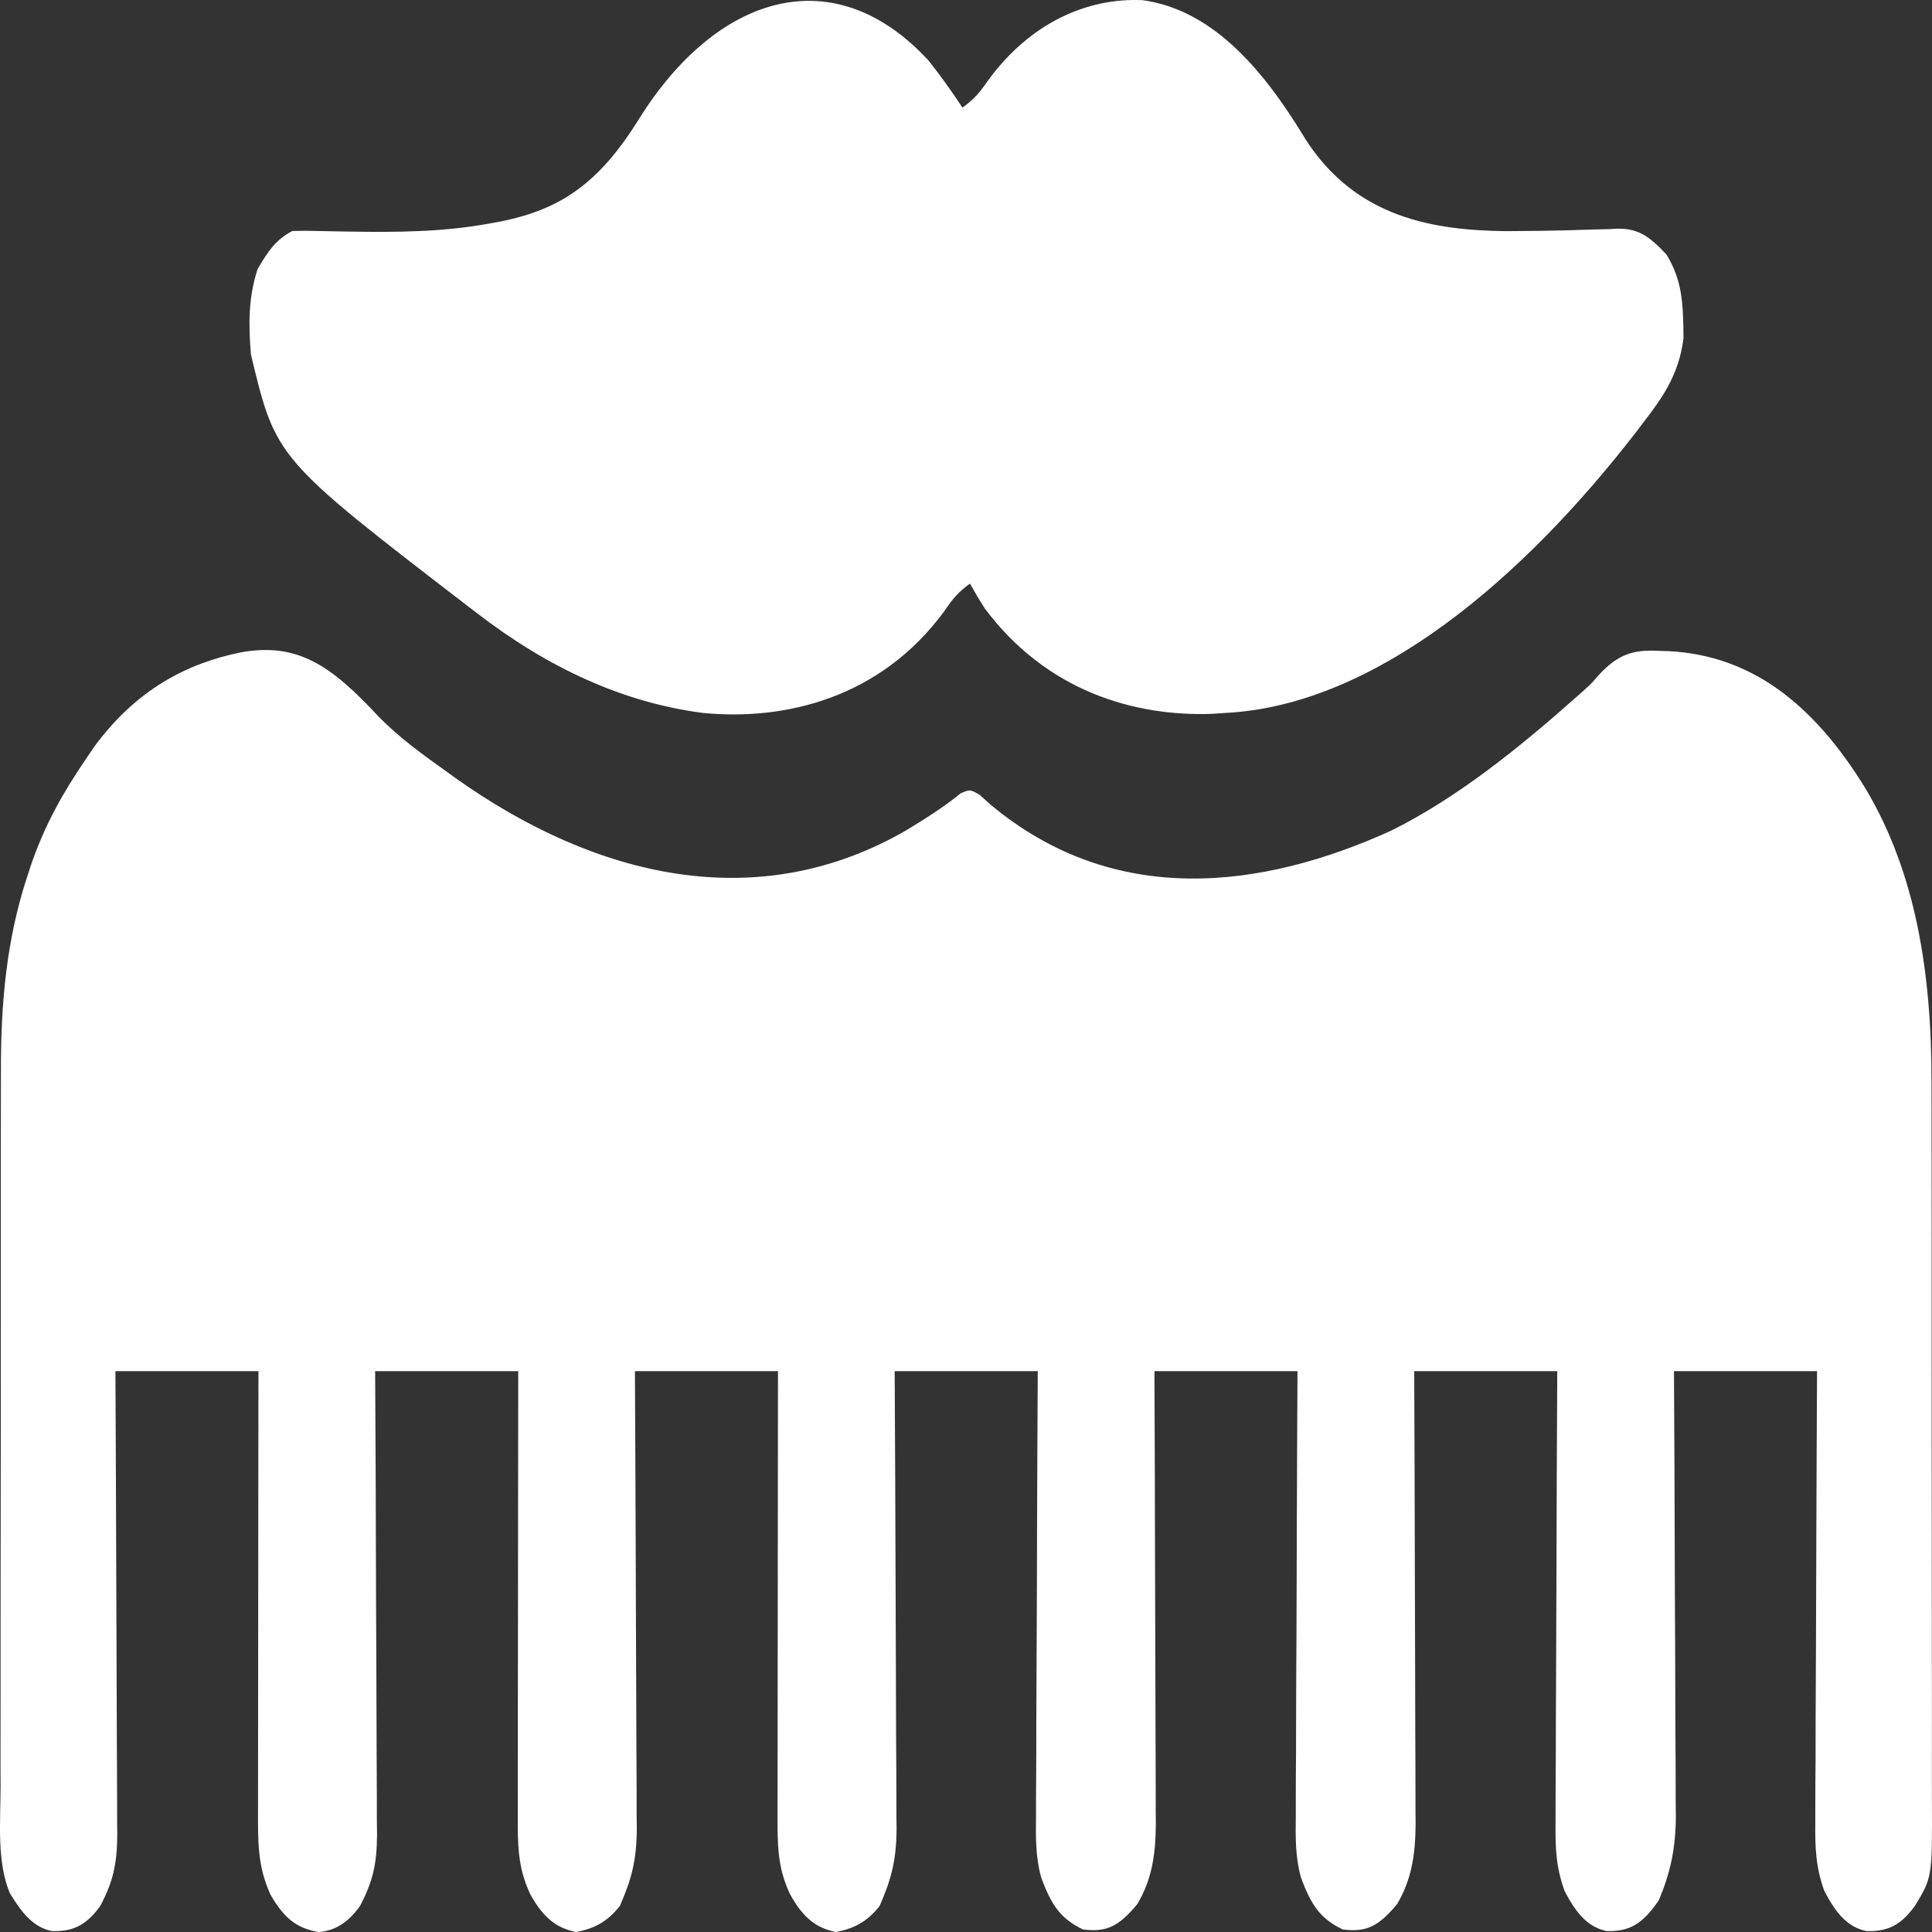 <svg width="50" height="50" viewBox="0 0 50 50" fill="none" xmlns="http://www.w3.org/2000/svg">
<rect x="0" y="0" width="50" height="50" fill="#333333" stroke="none"/>
<path d="M6.234 16.883C7.71 16.617 8.576 17.236 9.777 18.523C10.337 19.102 10.951 19.535 11.56 19.971C11.631 20.022 11.702 20.073 11.774 20.126C15.428 22.727 19.611 23.707 23.447 21.492C23.925 21.2 24.404 20.905 24.859 20.533C25.103 20.427 25.103 20.427 25.355 20.571C25.445 20.652 25.534 20.733 25.627 20.817C28.83 23.498 32.64 23.028 36.015 21.492C37.713 20.643 39.272 19.392 40.817 18.021C40.876 17.968 40.936 17.915 40.997 17.861C41.183 17.692 41.183 17.692 41.364 17.483C41.886 16.909 42.294 16.813 42.927 16.844C43.061 16.848 43.061 16.848 43.197 16.852C45.244 16.963 46.883 18.119 48.291 20.427C49.571 22.582 49.993 25.15 49.987 28.024C49.987 28.246 49.988 28.468 49.989 28.69C49.991 29.287 49.991 29.884 49.99 30.482C49.99 30.982 49.99 31.482 49.991 31.982C49.992 33.162 49.992 34.341 49.991 35.52C49.99 36.736 49.991 37.951 49.994 39.166C49.996 40.212 49.997 41.258 49.996 42.304C49.996 42.928 49.996 43.551 49.998 44.175C49.999 44.761 49.999 45.346 49.997 45.931C49.997 46.146 49.997 46.36 49.998 46.575C50.007 48.581 50.007 48.581 49.558 49.325C49.17 49.857 48.821 49.989 48.303 49.976C47.819 49.877 47.514 49.517 47.212 48.936C46.989 48.312 46.972 47.817 46.98 47.122C46.98 46.996 46.98 46.87 46.98 46.74C46.98 46.325 46.984 45.91 46.987 45.495C46.987 45.207 46.988 44.918 46.988 44.63C46.99 43.872 46.994 43.115 46.998 42.357C47.003 41.447 47.004 40.537 47.007 39.627C47.011 38.246 47.018 36.865 47.025 35.485C45.803 35.485 44.581 35.485 43.322 35.485C43.327 36.371 43.331 37.257 43.336 38.17C43.338 38.733 43.34 39.296 43.341 39.858C43.344 40.751 43.346 41.644 43.352 42.536C43.356 43.256 43.358 43.976 43.359 44.696C43.36 44.97 43.361 45.244 43.364 45.518C43.366 45.903 43.367 46.288 43.367 46.673C43.369 46.842 43.369 46.842 43.371 47.013C43.367 47.843 43.225 48.477 42.933 49.173C42.51 49.8 42.167 49.991 41.581 49.976C41.097 49.877 40.791 49.517 40.49 48.936C40.266 48.312 40.249 47.817 40.258 47.122C40.258 46.996 40.258 46.87 40.258 46.74C40.258 46.325 40.261 45.91 40.264 45.495C40.265 45.207 40.265 44.918 40.266 44.63C40.267 43.872 40.271 43.115 40.275 42.357C40.28 41.447 40.282 40.537 40.284 39.627C40.288 38.246 40.295 36.865 40.302 35.485C39.08 35.485 37.858 35.485 36.6 35.485C36.603 36.385 36.606 37.286 36.61 38.214C36.611 38.785 36.613 39.356 36.614 39.927C36.616 40.834 36.618 41.74 36.622 42.646C36.625 43.377 36.627 44.108 36.627 44.838C36.628 45.117 36.629 45.395 36.631 45.674C36.633 46.065 36.633 46.455 36.633 46.846C36.635 47.018 36.635 47.018 36.636 47.194C36.633 48.022 36.523 48.652 36.161 49.271C35.679 49.857 35.36 50.012 34.749 49.934C34.212 49.674 33.94 49.352 33.663 48.569C33.52 48.039 33.528 47.534 33.535 46.967C33.535 46.842 33.535 46.717 33.535 46.589C33.535 46.18 33.538 45.771 33.541 45.362C33.542 45.077 33.543 44.792 33.543 44.507C33.544 43.76 33.548 43.012 33.553 42.265C33.557 41.367 33.559 40.469 33.561 39.571C33.565 38.209 33.573 36.847 33.579 35.485C32.358 35.485 31.136 35.485 29.877 35.485C29.881 36.385 29.884 37.286 29.887 38.214C29.889 38.785 29.89 39.356 29.891 39.927C29.893 40.834 29.895 41.74 29.899 42.646C29.902 43.377 29.904 44.108 29.905 44.838C29.905 45.117 29.906 45.395 29.908 45.674C29.91 46.065 29.91 46.455 29.91 46.846C29.912 47.018 29.912 47.018 29.913 47.194C29.91 48.022 29.801 48.652 29.439 49.271C28.956 49.857 28.637 50.012 28.026 49.934C27.489 49.674 27.218 49.352 26.94 48.569C26.797 48.039 26.806 47.534 26.812 46.967C26.812 46.842 26.812 46.717 26.812 46.589C26.813 46.18 26.816 45.771 26.819 45.362C26.819 45.077 26.82 44.792 26.82 44.507C26.822 43.76 26.826 43.012 26.83 42.265C26.835 41.367 26.837 40.469 26.839 39.571C26.843 38.209 26.85 36.847 26.857 35.485C25.635 35.485 24.413 35.485 23.154 35.485C23.159 36.395 23.163 37.304 23.168 38.242C23.17 38.819 23.172 39.397 23.174 39.974C23.176 40.89 23.179 41.806 23.184 42.722C23.188 43.46 23.19 44.199 23.191 44.938C23.192 45.219 23.194 45.501 23.196 45.782C23.198 46.177 23.199 46.572 23.199 46.967C23.2 47.082 23.201 47.198 23.203 47.317C23.199 48.151 23.066 48.635 22.765 49.325C22.425 49.761 22.064 49.919 21.632 50C21.117 49.896 20.783 49.629 20.445 49.021C20.115 48.314 20.12 47.739 20.123 46.898C20.123 46.775 20.123 46.651 20.123 46.524C20.123 46.117 20.124 45.71 20.125 45.302C20.125 45.02 20.125 44.738 20.125 44.455C20.125 43.712 20.126 42.968 20.127 42.225C20.129 41.333 20.129 40.441 20.13 39.55C20.131 38.195 20.132 36.84 20.134 35.485C18.912 35.485 17.691 35.485 16.432 35.485C16.436 36.395 16.441 37.304 16.445 38.242C16.448 38.819 16.449 39.397 16.451 39.974C16.453 40.89 16.456 41.806 16.461 42.722C16.465 43.46 16.468 44.199 16.469 44.938C16.47 45.219 16.471 45.501 16.473 45.782C16.476 46.177 16.476 46.572 16.476 46.967C16.477 47.082 16.479 47.198 16.48 47.317C16.476 48.151 16.344 48.635 16.042 49.325C15.703 49.761 15.341 49.919 14.909 50C14.395 49.896 14.06 49.629 13.722 49.021C13.392 48.314 13.398 47.739 13.4 46.898C13.4 46.775 13.4 46.651 13.4 46.524C13.4 46.117 13.401 45.71 13.402 45.302C13.402 45.02 13.402 44.738 13.402 44.455C13.403 43.712 13.404 42.968 13.405 42.225C13.406 41.333 13.406 40.441 13.407 39.55C13.408 38.195 13.41 36.84 13.412 35.485C12.19 35.485 10.968 35.485 9.709 35.485C9.714 36.407 9.718 37.33 9.723 38.281C9.725 38.866 9.727 39.451 9.728 40.036C9.731 40.964 9.733 41.892 9.739 42.82C9.743 43.569 9.745 44.317 9.746 45.066C9.747 45.351 9.748 45.636 9.75 45.922C9.753 46.322 9.754 46.722 9.753 47.122C9.755 47.24 9.756 47.357 9.758 47.479C9.754 48.27 9.637 48.713 9.319 49.325C9.003 49.765 8.664 49.971 8.242 50C7.699 49.906 7.36 49.665 6.999 49.03C6.657 48.283 6.675 47.641 6.678 46.742C6.678 46.621 6.678 46.499 6.678 46.373C6.678 45.972 6.679 45.57 6.679 45.169C6.68 44.89 6.68 44.611 6.68 44.333C6.68 43.599 6.681 42.866 6.682 42.133C6.683 41.253 6.684 40.373 6.684 39.493C6.685 38.157 6.687 36.821 6.689 35.485C5.467 35.485 4.245 35.485 2.987 35.485C2.991 36.407 2.996 37.33 3 38.281C3.002 38.866 3.004 39.451 3.006 40.036C3.008 40.964 3.011 41.892 3.016 42.82C3.02 43.569 3.023 44.317 3.024 45.066C3.024 45.351 3.026 45.636 3.028 45.922C3.031 46.322 3.031 46.722 3.031 47.122C3.032 47.24 3.034 47.357 3.035 47.479C3.031 48.27 2.915 48.714 2.597 49.325C2.209 49.857 1.86 49.989 1.342 49.976C0.871 49.88 0.57 49.519 0.252 48.99C-0.081 48.187 0.01 47.177 0.015 46.258C0.014 46.037 0.014 45.817 0.013 45.596C0.012 44.999 0.013 44.401 0.015 43.804C0.016 43.177 0.015 42.55 0.015 41.923C0.015 40.869 0.016 39.816 0.018 38.762C0.021 37.547 0.021 36.333 0.02 35.118C0.019 33.947 0.019 32.775 0.021 31.603C0.021 31.106 0.021 30.61 0.021 30.113C0.02 29.526 0.021 28.939 0.023 28.352C0.024 28.138 0.024 27.924 0.024 27.709C0.02 25.93 0.175 24.305 0.697 22.709C0.73 22.607 0.763 22.504 0.798 22.399C1.164 21.328 1.644 20.496 2.207 19.667C2.284 19.553 2.361 19.439 2.441 19.322C3.527 17.848 4.829 17.169 6.234 16.883Z" fill="white"/>
<path d="M24.031 1.568C24.337 1.954 24.627 2.357 24.908 2.785C25.19 2.584 25.344 2.413 25.578 2.072C26.67 0.585 28.139 -0.06 29.567 0.004C31.293 0.242 32.606 1.649 33.768 3.574C35.09 5.669 37.157 5.957 38.957 5.982C39.196 5.981 39.435 5.979 39.675 5.976C39.757 5.975 39.839 5.974 39.924 5.973C40.34 5.967 40.757 5.957 41.173 5.941C41.329 5.937 41.485 5.934 41.641 5.93C41.712 5.926 41.783 5.922 41.856 5.918C42.401 5.909 42.69 6.12 43.128 6.587C43.54 7.263 43.562 7.858 43.569 8.75C43.45 9.721 42.992 10.331 42.525 10.941C42.465 11.019 42.406 11.097 42.345 11.178C39.422 14.961 35.607 18.246 31.728 18.45C31.613 18.458 31.498 18.466 31.379 18.474C29.344 18.549 27.076 17.878 25.486 15.746C25.353 15.541 25.227 15.324 25.103 15.104C24.825 15.303 24.674 15.467 24.445 15.808C22.788 18.074 20.306 18.659 18.186 18.45C16.121 18.18 14.194 17.292 12.34 15.865C12.271 15.812 12.202 15.76 12.132 15.706C7.139 11.868 7.139 11.868 6.494 9.173C6.427 8.367 6.43 7.699 6.665 6.967C6.95 6.472 7.16 6.19 7.566 5.979C7.817 5.971 8.065 5.972 8.315 5.98C8.47 5.983 8.625 5.986 8.78 5.989C8.861 5.99 8.942 5.992 9.026 5.993C10.257 6.014 11.475 6.007 12.699 5.779C12.796 5.761 12.894 5.743 12.994 5.725C14.491 5.413 15.49 4.767 16.535 3.081C18.545 -0.136 21.574 -1.098 24.031 1.568Z" fill="white"/>
</svg>
